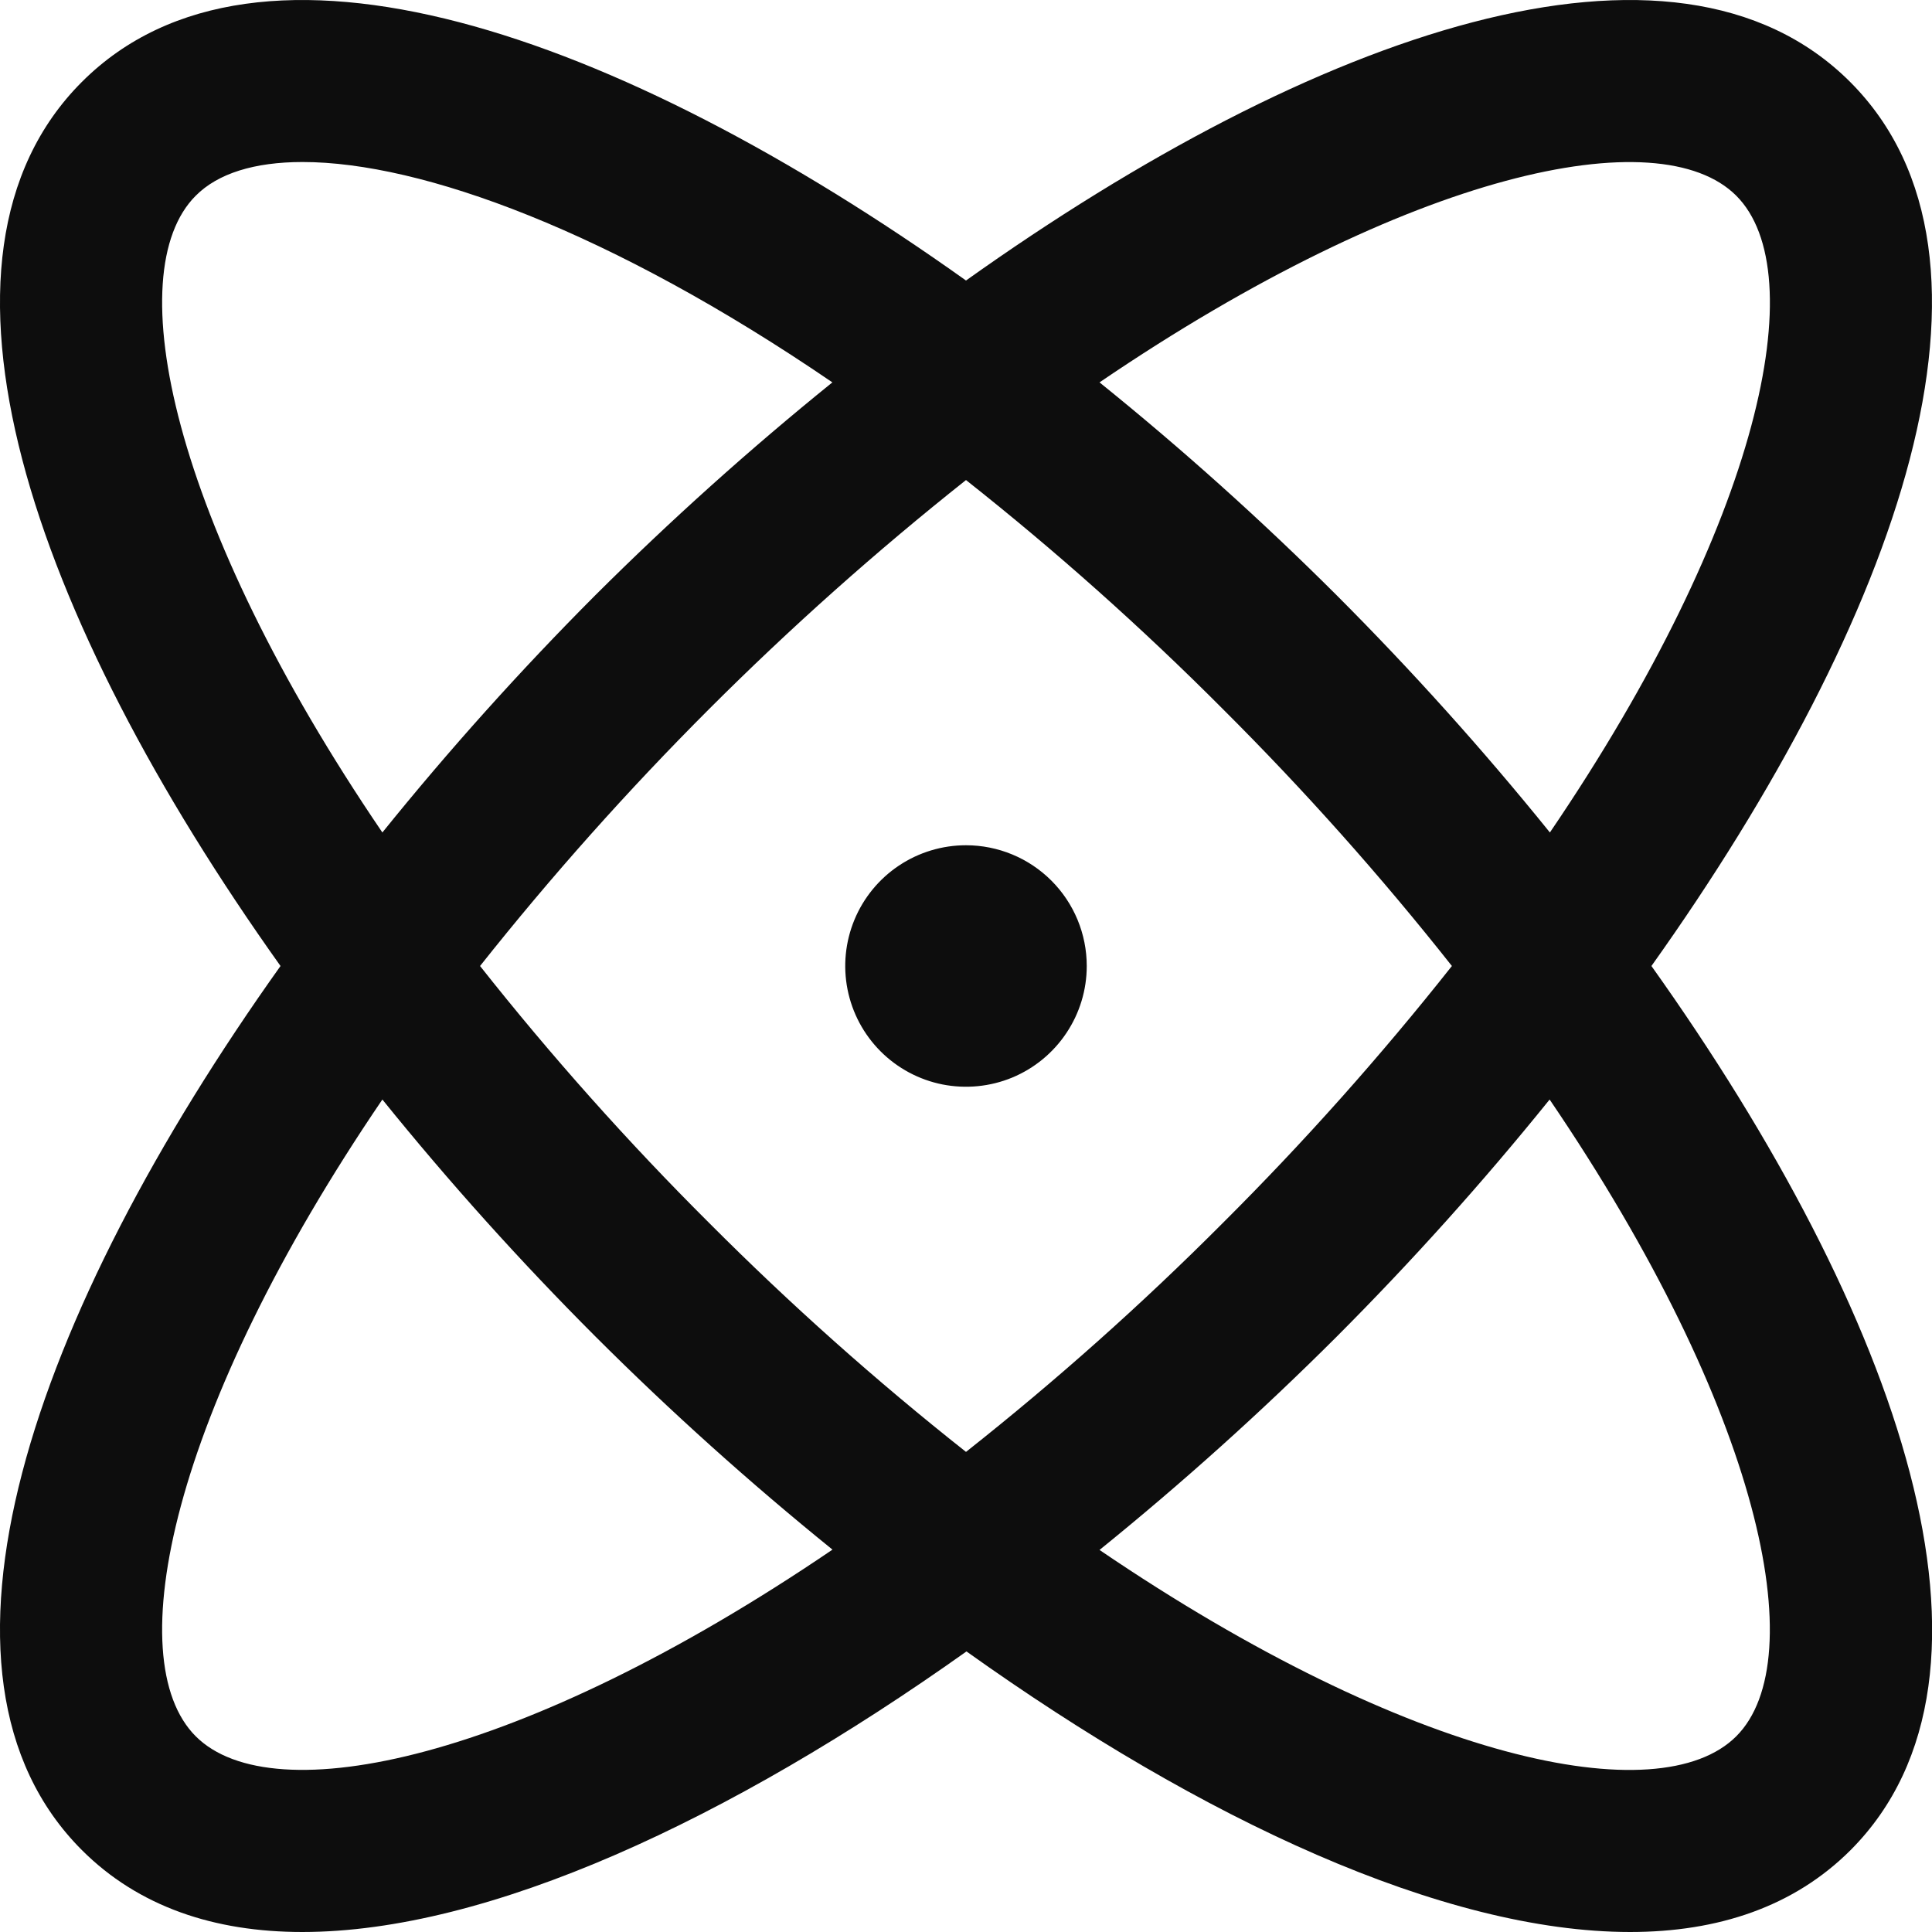 <svg width="36" height="36" viewBox="0 0 36 36" fill="none" xmlns="http://www.w3.org/2000/svg">
<path d="M30.772 18C35.394 11.511 37.751 4.804 34.474 1.526C31.196 -1.751 24.489 0.605 18 5.227C11.51 0.605 4.803 -1.751 1.526 1.526C-1.752 4.804 0.605 11.511 5.227 18C0.605 24.489 -1.752 31.196 1.526 34.474C2.582 35.529 3.992 36 5.634 36C9.099 36 13.599 33.906 18.009 30.772C22.4 33.906 26.9 36 30.375 36C32.017 36 33.429 35.527 34.483 34.474C37.751 31.196 35.394 24.489 30.772 18ZM32.353 3.647C33.785 5.079 32.818 9.722 28.88 15.512C27.635 13.97 26.308 12.495 24.907 11.092C23.505 9.693 22.03 8.369 20.488 7.125C26.278 3.187 30.92 2.212 32.353 3.647ZM27.054 18C25.727 19.678 24.302 21.277 22.787 22.787C21.277 24.302 19.678 25.727 18 27.054C16.321 25.727 14.723 24.302 13.213 22.787C11.697 21.277 10.272 19.678 8.945 18C11.607 14.645 14.645 11.607 18 8.945C19.678 10.272 21.277 11.697 22.787 13.213C24.302 14.723 25.727 16.321 27.054 18ZM3.647 3.647C4.059 3.232 4.74 3.019 5.638 3.019C7.854 3.019 11.392 4.312 15.51 7.125C13.969 8.37 12.495 9.694 11.092 11.092C9.693 12.495 8.369 13.97 7.125 15.512C3.187 9.722 2.214 5.079 3.647 3.647ZM3.647 32.353C2.214 30.921 3.187 26.278 7.125 20.488C8.37 22.03 9.697 23.505 11.098 24.907C12.499 26.306 13.973 27.63 15.512 28.875C9.722 32.812 5.079 33.787 3.647 32.353ZM32.353 32.353C30.92 33.787 26.278 32.818 20.488 28.881C22.029 27.634 23.504 26.308 24.907 24.907C26.306 23.505 27.631 22.03 28.875 20.488C32.812 26.278 33.785 30.921 32.353 32.353ZM20.25 18C20.25 18.445 20.118 18.88 19.87 19.25C19.623 19.62 19.272 19.908 18.861 20.079C18.45 20.249 17.997 20.293 17.561 20.207C17.124 20.12 16.723 19.905 16.409 19.591C16.094 19.276 15.88 18.875 15.793 18.439C15.706 18.002 15.751 17.55 15.921 17.139C16.091 16.728 16.38 16.376 16.75 16.129C17.12 15.882 17.555 15.75 18 15.75C18.596 15.75 19.169 15.987 19.591 16.409C20.013 16.831 20.25 17.403 20.25 18Z" fill="#0D0D0D"/>
</svg>
